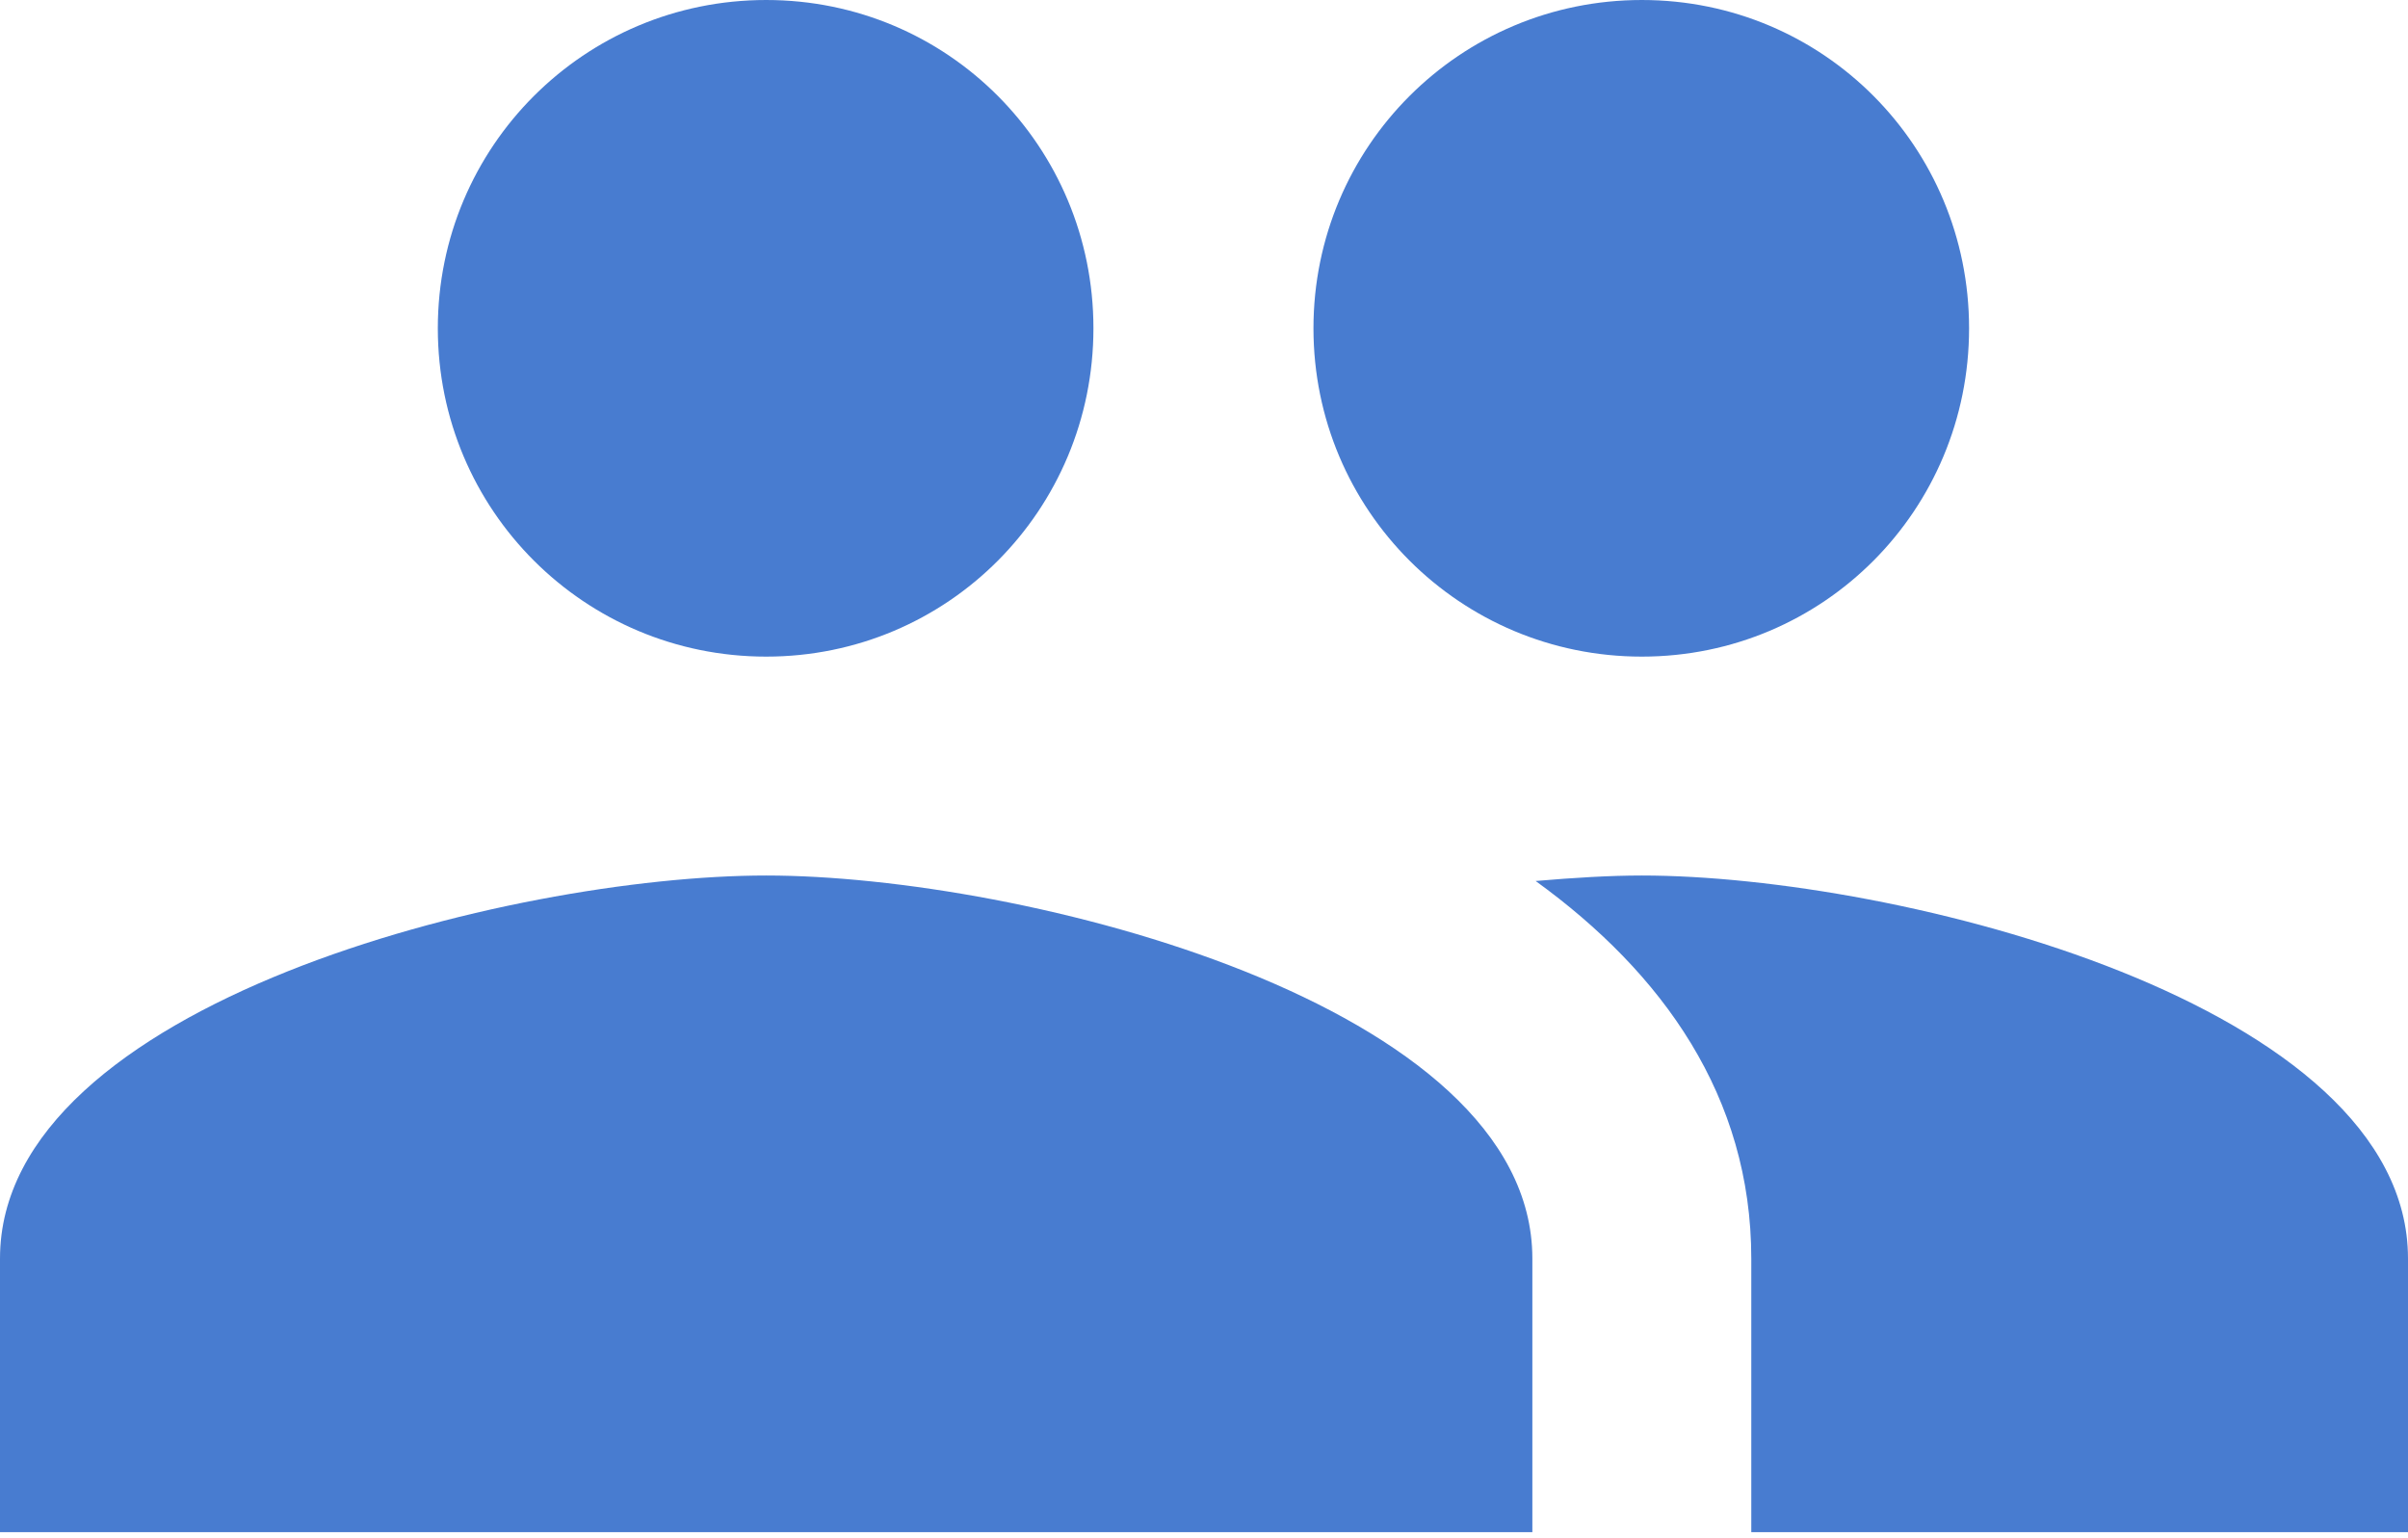 <svg width="72" height="46" viewBox="0 0 72 46" fill="none" xmlns="http://www.w3.org/2000/svg">
<g id="Frame 8687">
<path id="Vector" d="M49.091 19.636C54.524 19.636 58.876 15.251 58.876 9.818C58.876 4.385 54.524 0 49.091 0C43.658 0 39.273 4.385 39.273 9.818C39.273 15.251 43.658 19.636 49.091 19.636ZM22.909 19.636C28.342 19.636 32.694 15.251 32.694 9.818C32.694 4.385 28.342 0 22.909 0C17.476 0 13.091 4.385 13.091 9.818C13.091 15.251 17.476 19.636 22.909 19.636ZM22.909 26.182C15.284 26.182 0 30.011 0 37.636V45.818H45.818V37.636C45.818 30.011 30.535 26.182 22.909 26.182ZM49.091 26.182C48.142 26.182 47.062 26.247 45.916 26.346C49.713 29.095 52.364 32.793 52.364 37.636V45.818H72V37.636C72 30.011 56.716 26.182 49.091 26.182Z" fill="#487CD0"/>
</g>
</svg>
